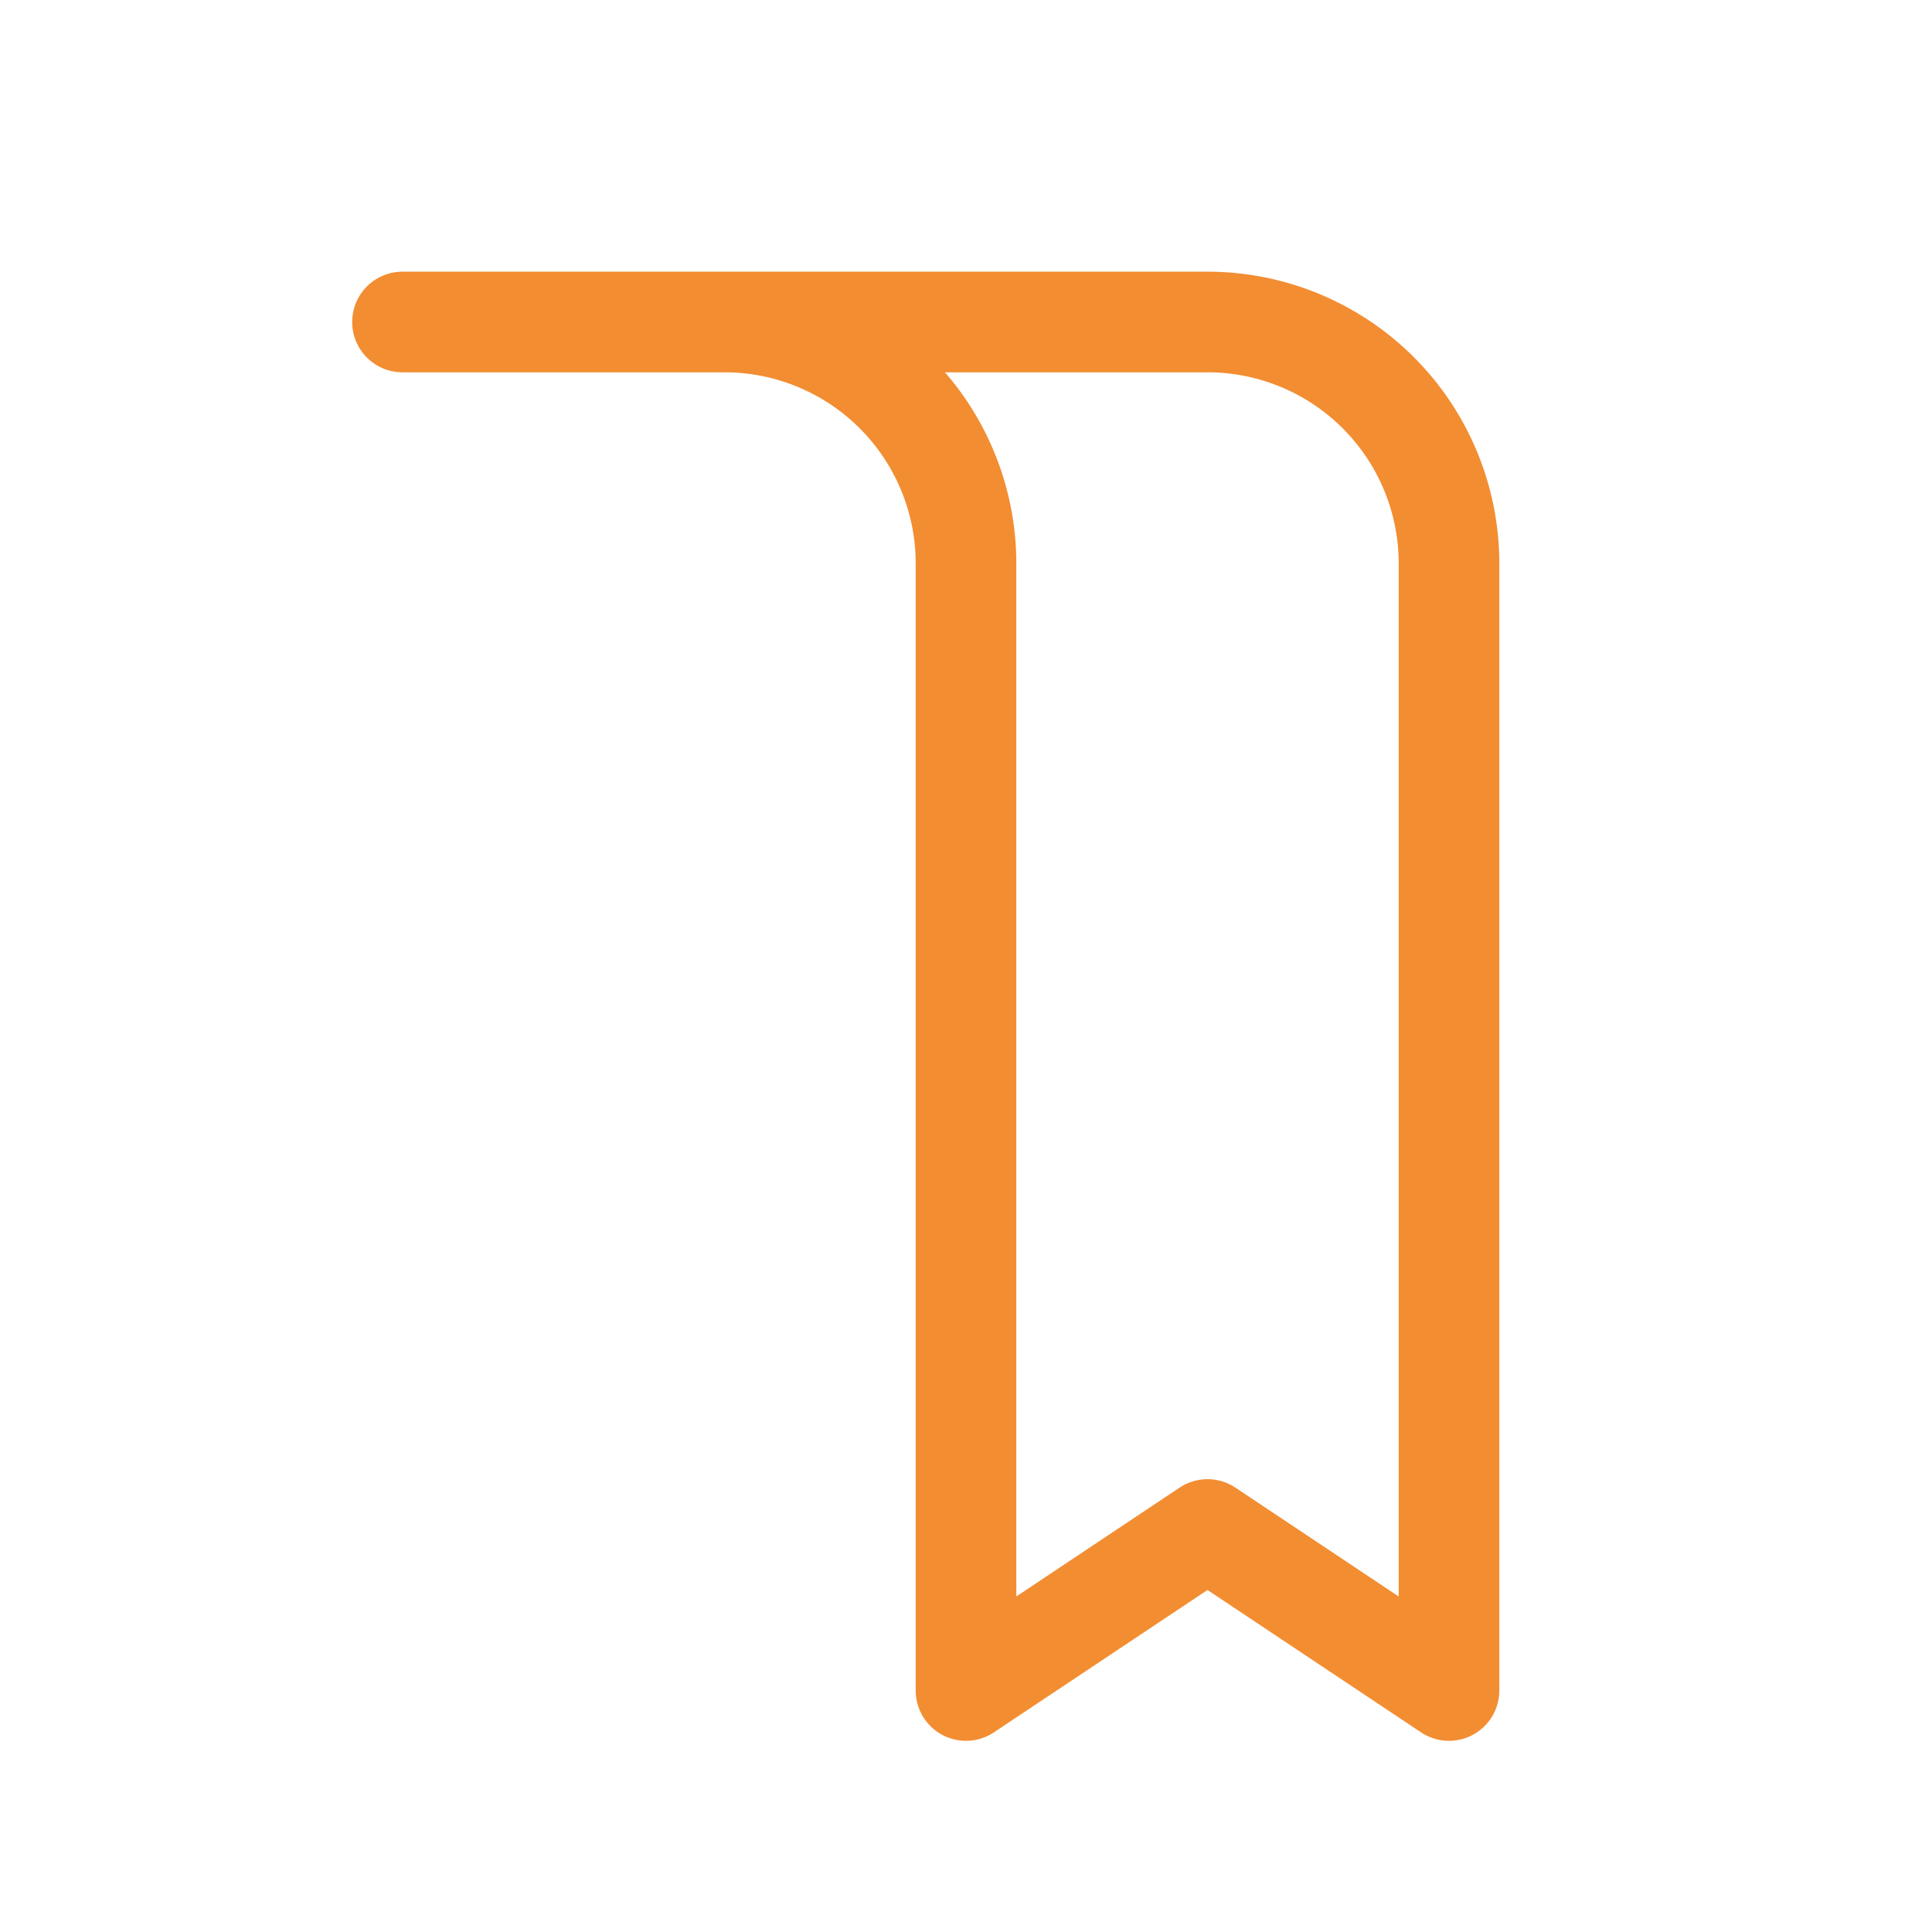 <svg xmlns="http://www.w3.org/2000/svg" viewBox="0 0 48 48" fill="none" stroke="#F38D32" stroke-width="2.5" stroke-linecap="round" stroke-linejoin="round"><path d="M10 8h20a6 6 0 016 6v28l-6-4l-6 4V14a6 6 0 00-6-6H10z" /></svg>